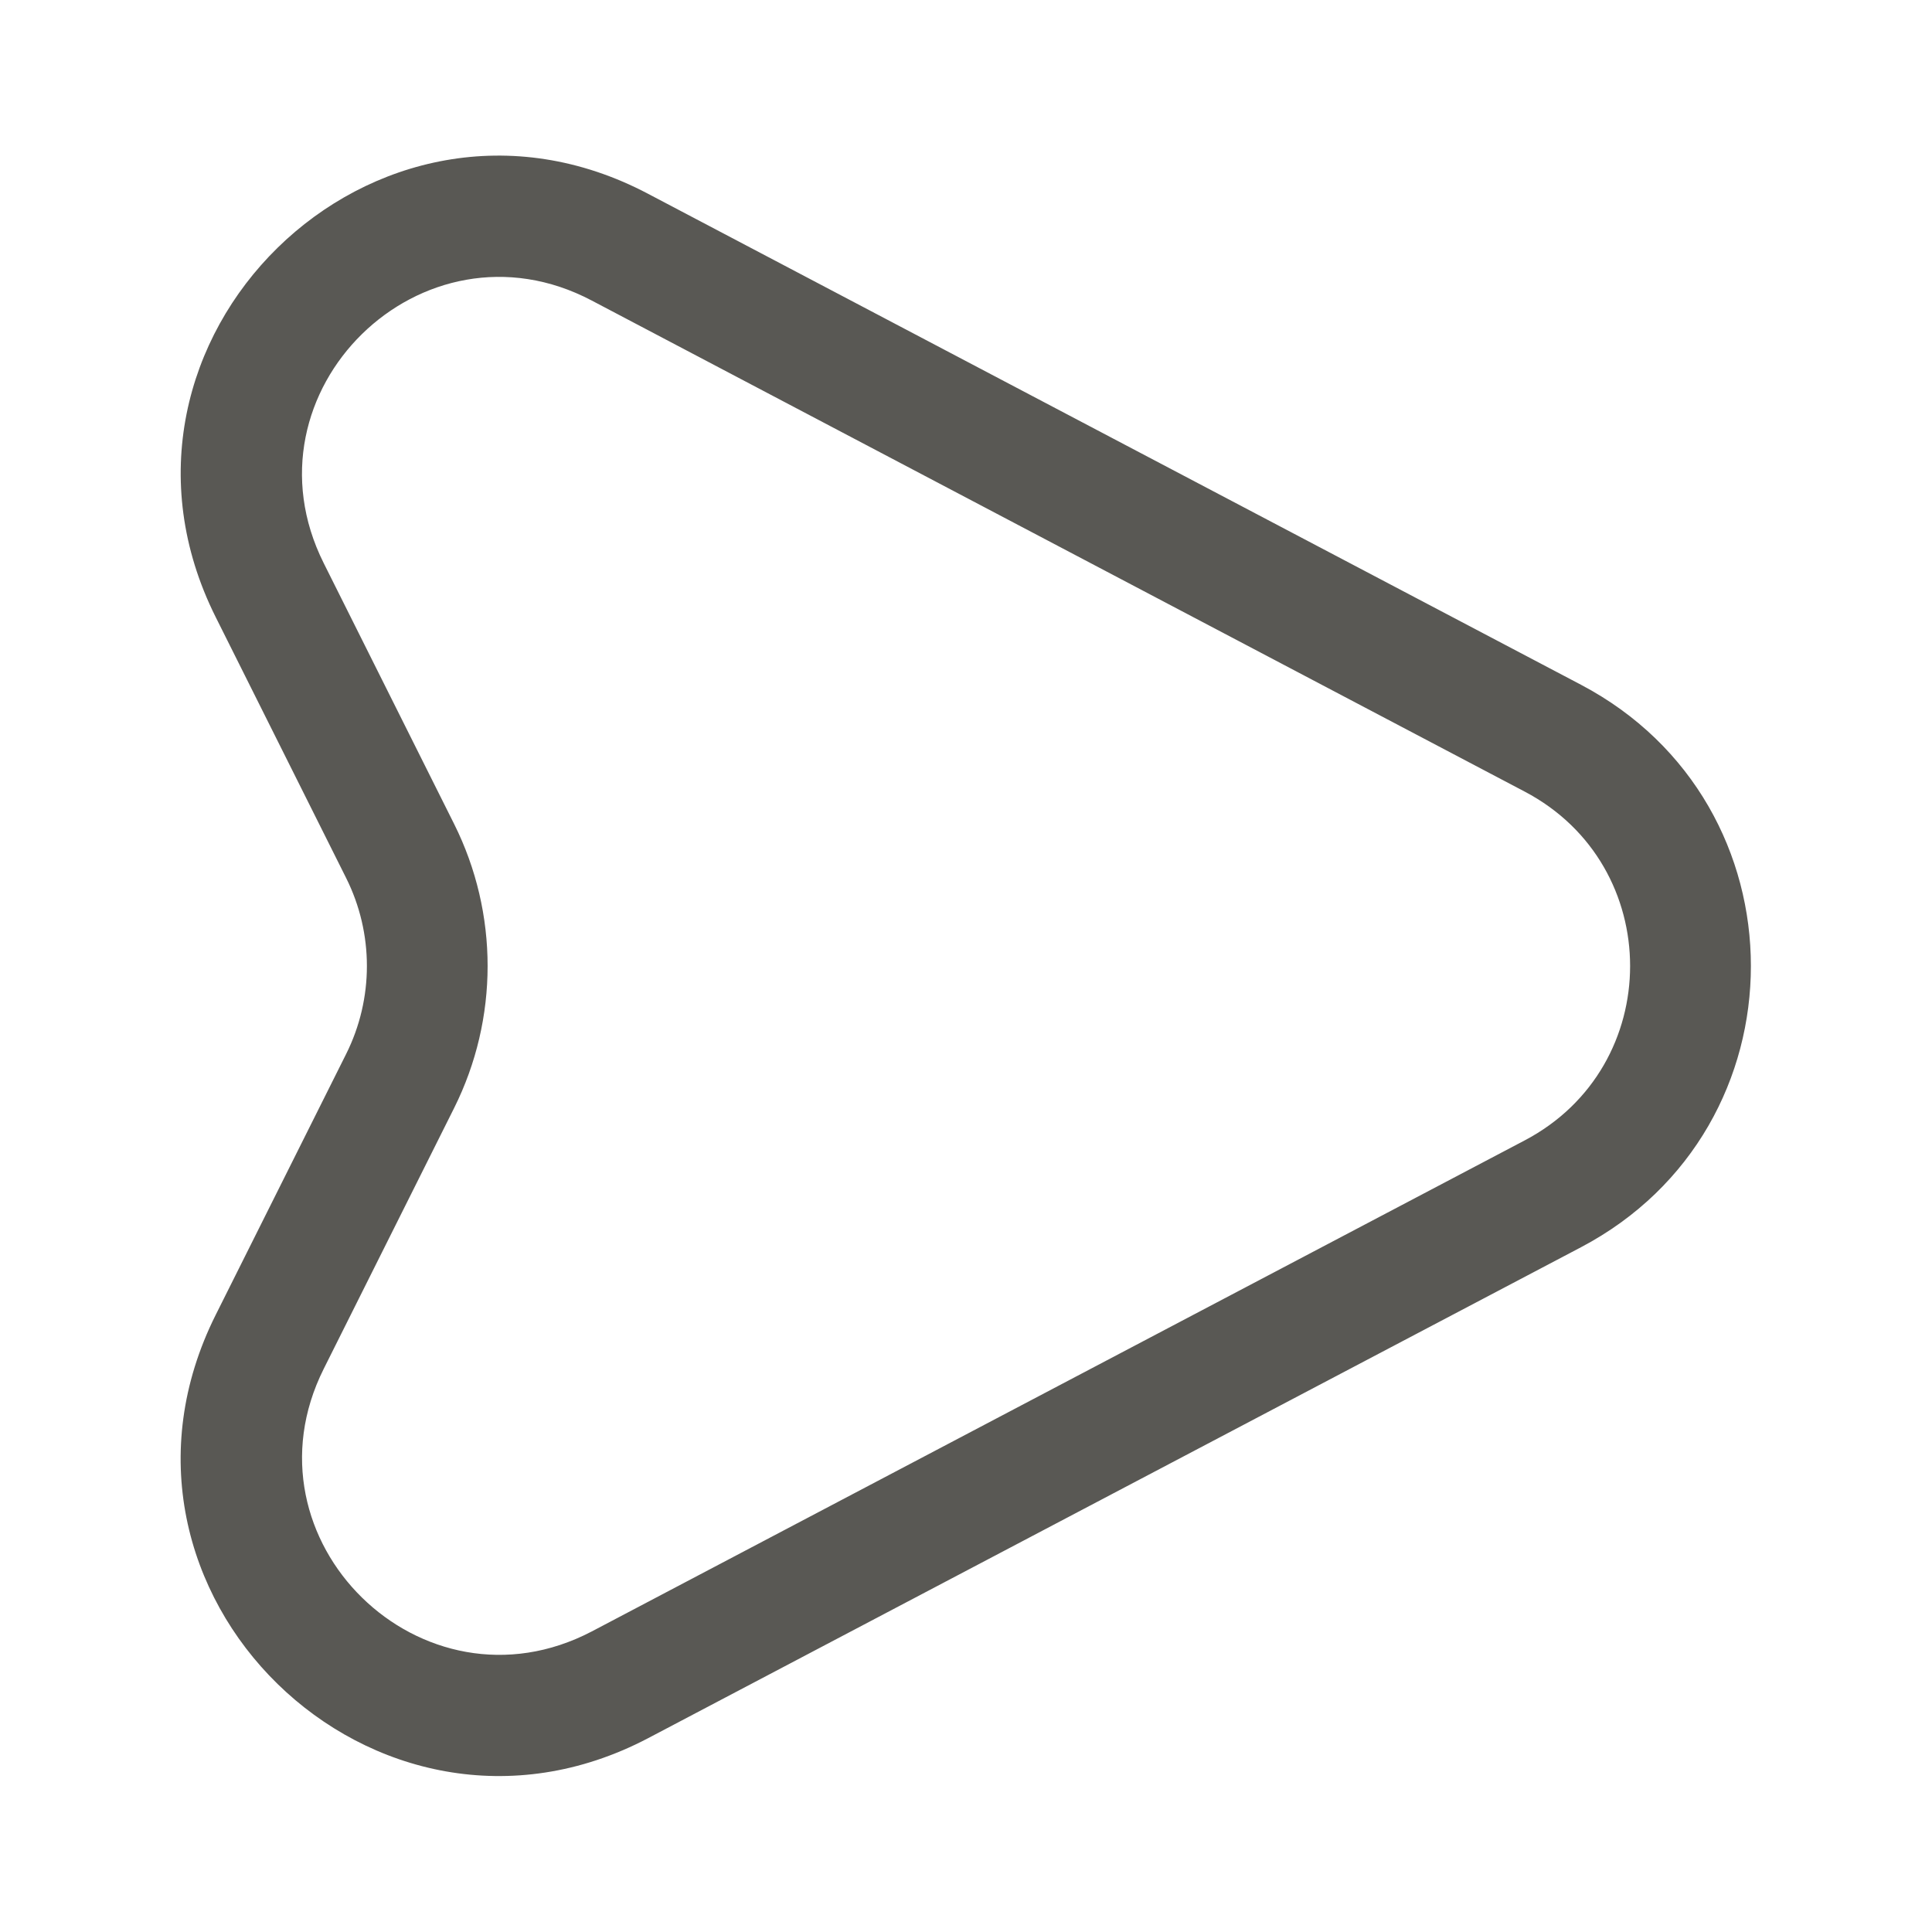 <svg width="24" height="24" viewBox="0 0 24 24" fill="none" xmlns="http://www.w3.org/2000/svg">
<path fill-rule="evenodd" clip-rule="evenodd" d="M8.05 2.407L19.639 8.506C22.454 9.988 22.454 14.012 19.639 15.494L8.048 21.594C4.658 23.37 0.961 19.77 2.679 16.335L4.299 13.095C4.644 12.406 4.644 11.594 4.299 10.905L2.679 7.665C0.964 4.235 4.654 0.616 8.05 2.407ZM7.35 3.733C5.246 2.624 2.956 4.865 4.021 6.995L5.641 10.235C6.196 11.346 6.196 12.654 5.641 13.765L4.021 17.005C2.959 19.129 5.242 21.37 7.352 20.266C7.351 20.266 7.352 20.266 7.352 20.266L18.941 14.166C20.686 13.248 20.686 10.752 18.941 9.834L7.35 3.733Z" fill="#595854"/>
</svg>
